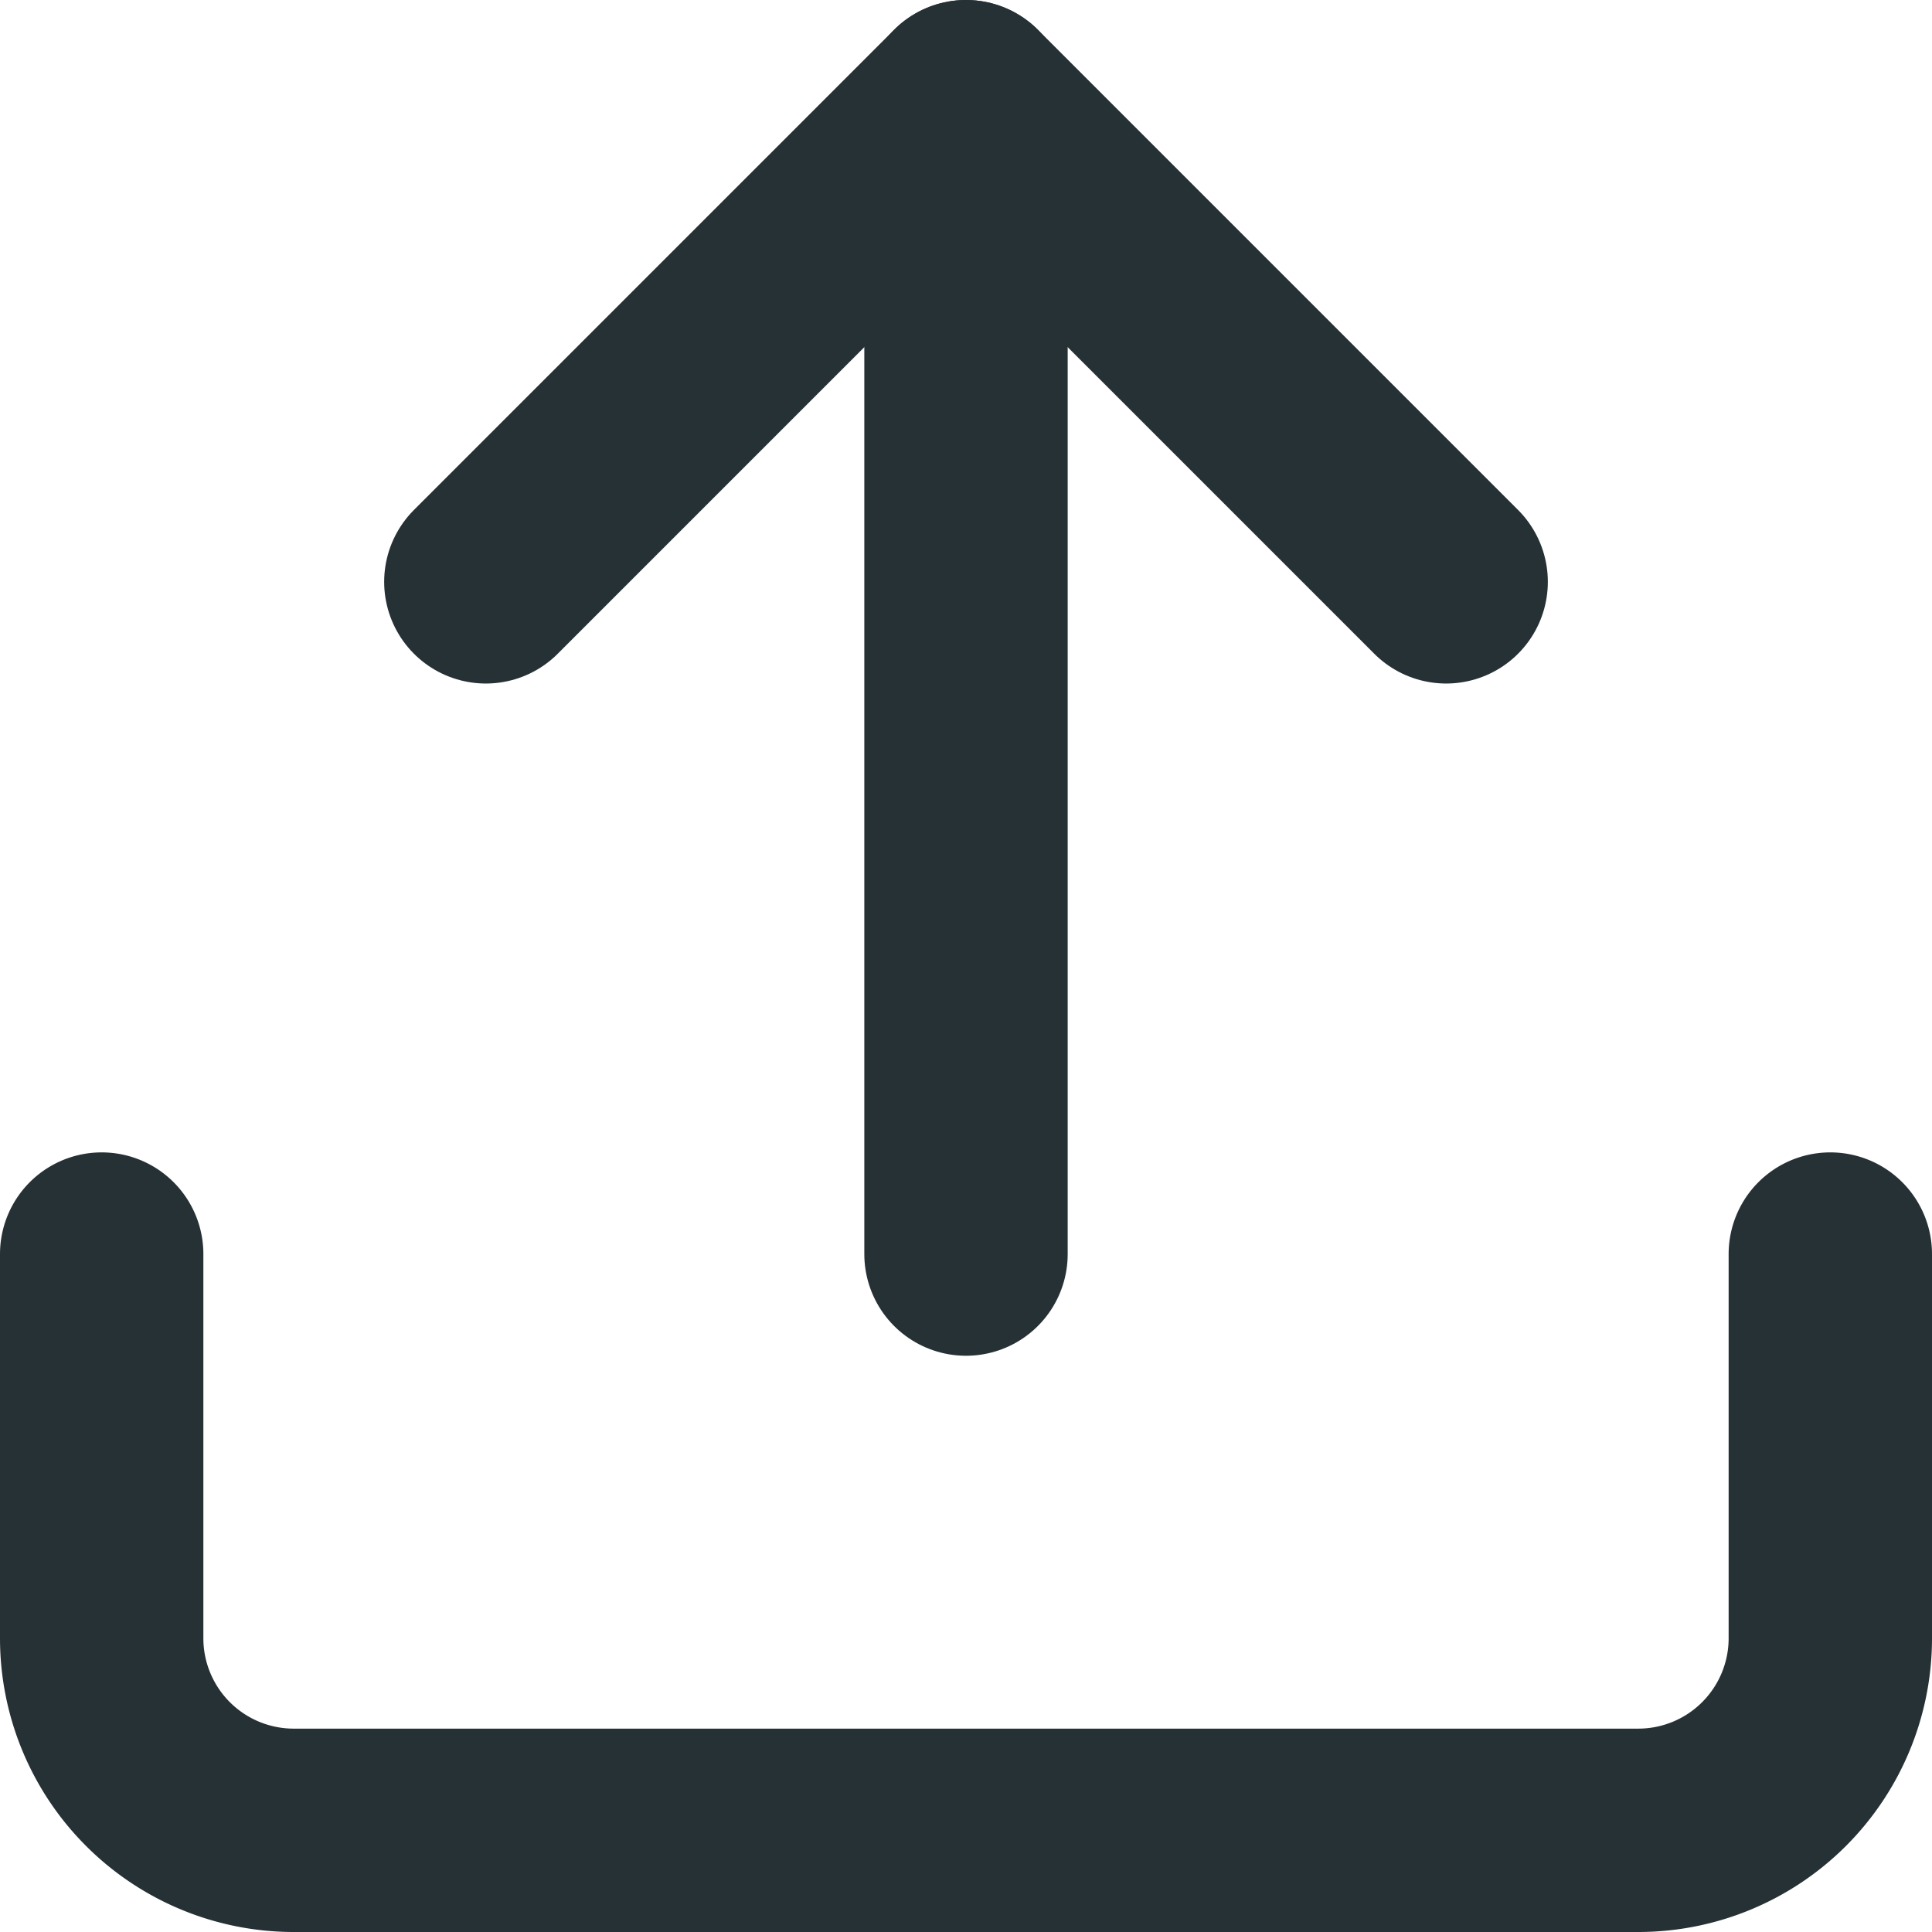 <svg xmlns="http://www.w3.org/2000/svg" width="19" height="19" viewBox="0 0 19 19">
  <g id="upload" transform="translate(-3.5 -3.5)">
    <path id="Tracé_7485" data-name="Tracé 7485" d="M21.5,22.5v3.778a1.889,1.889,0,0,1-1.889,1.889H6.389A1.889,1.889,0,0,1,4.5,26.278V22.5" transform="translate(0 -6.667)" fill="none" stroke="#263135" stroke-linecap="round" stroke-linejoin="round" stroke-width="2"/>
    <path id="Tracé_7486" data-name="Tracé 7486" d="M19.944,9.222,15.222,4.5,10.5,9.222" transform="translate(-2.222)" fill="none" stroke="#263135" stroke-linecap="round" stroke-linejoin="round" stroke-width="2"/>
    <path id="Tracé_7487" data-name="Tracé 7487" d="M18,4.5V15.833" transform="translate(-5)" fill="none" stroke="#263135" stroke-linecap="round" stroke-linejoin="round" stroke-width="2"/>
  </g>
</svg>
